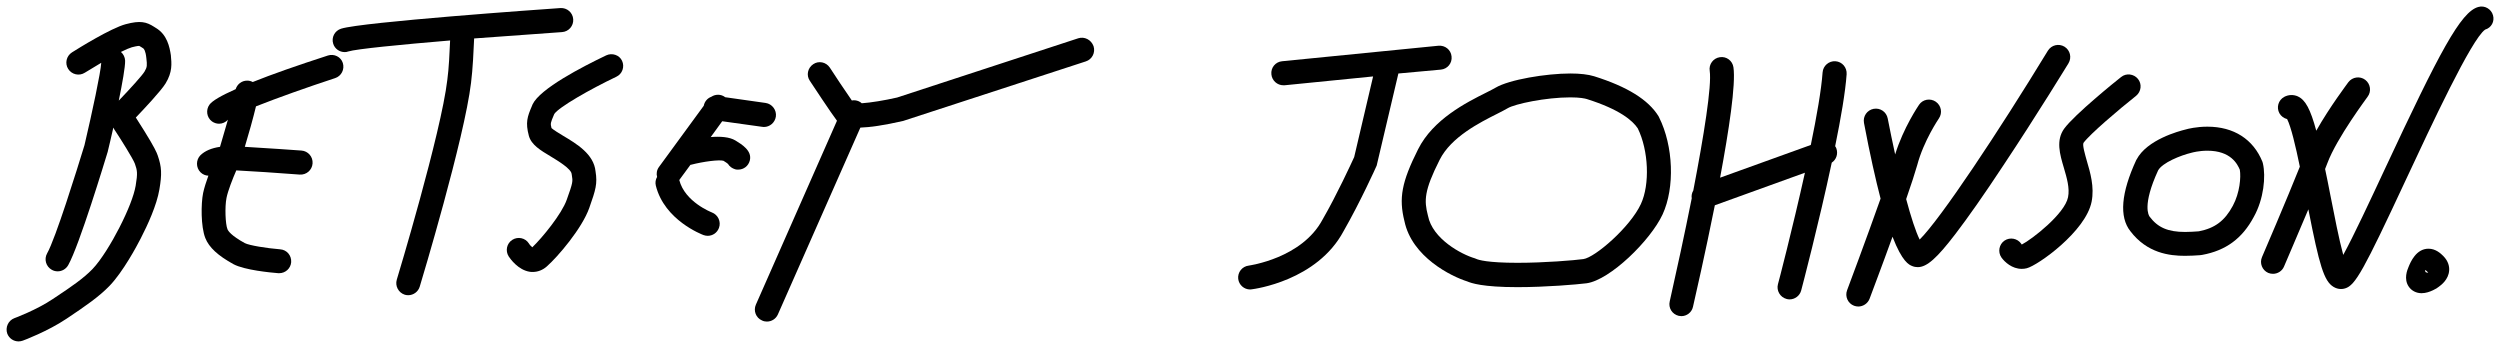 <?xml version="1.0" encoding="utf-8"?>
<!-- Generator: Adobe Illustrator 23.0.2, SVG Export Plug-In . SVG Version: 6.00 Build 0)  -->
<svg version="1.1" id="Layer_1" xmlns="http://www.w3.org/2000/svg" xmlns:xlink="http://www.w3.org/1999/xlink" x="0px" y="0px"
	 viewBox="0 0 1612.4 224.4" style="enable-background:new 0 0 1612.4 224.4;" xml:space="preserve">
<g>
	<path d="M100.5,18c-0.4-0.2-0.8-0.5-1.1-0.7c-5-3.2-8.9-4.2-18.3-1.7c-9.5,2.5-30.6,15.6-34.7,18.2c-3.6,2.3-4.7,7.1-2.4,10.7
		c2.3,3.6,7.1,4.7,10.7,2.4c2.9-1.8,6.7-4.1,10.6-6.4c-0.4,6.5-5.7,31.3-10.8,53.1c-5,16.4-18.7,60.3-24.1,69.8
		c-2.1,3.7-0.8,8.5,3,10.6c1.2,0.7,2.5,1,3.8,1c2.7,0,5.3-1.4,6.8-4c7.2-12.8,23.6-67,25.5-73.2l0.1-0.5c0.8-3.3,2.1-8.7,3.5-15
		c0.3,0.6,0.6,1.1,0.8,1.5c0.2,0.2,0.3,0.5,0.5,0.7c3.2,4.8,11.5,18,12.6,21.1c1.5,4.3,1.9,5.9,0.5,14.2
		c-1.1,6.4-4.9,16.1-10.6,27.2c-4.6,9-11.6,20.7-17.3,26.6c-5.8,6-13.7,11.4-23.8,18.1l-1.8,1.2c-10.2,6.9-24.6,12.3-24.7,12.3
		c-4,1.5-6,6-4.6,10c1.2,3.1,4.1,5,7.3,5c0.9,0,1.8-0.2,2.7-0.5c0.7-0.2,16.2-6.1,28-14l1.8-1.2c10.4-7,19.4-13.1,26.3-20.3
		c8.6-9,17.4-25.4,19.9-30.3c4.6-8.9,10.4-21.6,12.1-31.7c1.7-10,1.5-14.5-1.1-22c-0.6-1.8-2.2-5.4-8.6-15.7c-2.5-4-4.2-6.7-5.5-8.7
		c4.9-5.1,16.3-17.2,19.2-22c4.5-7.4,3.9-12.7,3.4-18.2C109.4,30.3,107.8,22.3,100.5,18z M93.2,46.2c-1.5,2.5-9.2,11-16.6,18.7
		c2.3-11.2,4.2-21.8,4.1-25.8c-0.1-2.2-1.1-4.2-2.7-5.6c2.9-1.5,5.4-2.5,7-3c3.8-1,4.8-0.9,4.8-0.9c0.2,0.1,0.8,0.5,1.2,0.7
		c0.4,0.3,0.9,0.6,1.4,0.9c0.4,0.3,1.5,1.4,2,6.3C94.9,42.1,95,43.2,93.2,46.2z"/>
	<path d="M211.5,35.8C191.4,42.3,175.2,48,163,52.9c-1.1-0.6-2.3-0.9-3.6-0.9c-3.5,0-6.4,2.3-7.4,5.5c-9.4,4.2-15.1,7.5-16.9,10
		c-2.5,3.4-1.8,8.3,1.6,10.8c1.4,1,3,1.5,4.6,1.5c2.1,0,4.2-0.9,5.7-2.6c-1.8,6.3-3.7,12.9-5.1,17.5c-5.5,0.8-9.7,2.6-12.6,5.4
		c-3,3-3,8,0,11c1.4,1.4,3.3,2.2,5.1,2.2c-1.4,3.9-2.7,7.9-3.4,11.2c-1.4,6.9-1.5,21.6,1.4,29c2.4,6.1,8.2,11.4,18.2,16.9
		c7.1,3.8,23.9,5.4,28.9,5.8c0.2,0,0.4,0,0.6,0c4,0,7.4-3.1,7.7-7.1c0.3-4.3-2.8-8-7.1-8.3c-8.7-0.7-19.9-2.5-22.8-4
		c-8.8-4.8-10.8-7.9-11.2-9c-1.3-3.1-1.8-14.3-0.6-20.2c0.9-4.5,3.9-12.2,6.3-17.7c8.5,0.4,27.8,1.7,40.9,2.7c4.3,0.3,8-2.9,8.3-7.2
		s-2.9-8-7.2-8.3c-3-0.2-23.7-1.7-36.5-2.4c2.5-8.2,5.4-18.6,7.2-26.1c13.9-5.5,33.3-12.4,51-18.2c4.1-1.3,6.3-5.7,5-9.8
		C219.9,36.7,215.5,34.5,211.5,35.8z"/>
	<path d="M362.5,20.7c4.3-0.3,7.5-4,7.2-8.3s-4-7.5-8.3-7.2c-13,0.9-127.7,9-141.4,13.3c-4.1,1.3-6.4,5.6-5.1,9.7
		c1,3.3,4.1,5.4,7.4,5.4c0.8,0,1.5-0.1,2.3-0.4c5.1-1.6,33.4-4.4,65.7-7.1c-0.3,7.2-0.8,18.3-1.8,25.4c-4,34.3-32.3,128-32.6,128.9
		c-1.2,4.1,1.1,8.4,5.2,9.7c0.7,0.2,1.5,0.3,2.2,0.3c3.3,0,6.4-2.2,7.4-5.5c1.2-3.9,28.9-95.9,33.1-131.5c1.1-8.4,1.7-21.4,2-28.6
		C325.8,23.4,346,21.9,362.5,20.7z"/>
	<path d="M391,35.7c-15.7,7.5-42.7,21.5-47.5,31.6l-0.4,1c-3,7-4.3,10.7-2,19.3c1.6,5.8,7.4,9.3,14.1,13.3c4.6,2.8,13.3,8,13.5,11.4
		l0.1,0.6c0.7,4.1,0.8,4.6-3.3,16c-3.2,9.1-15.8,24.5-22.2,30.6c-0.7-0.6-1.7-1.6-2.2-2.5c-2.3-3.6-7.1-4.6-10.7-2.3
		s-4.6,7.1-2.3,10.7c1,1.5,6.1,8.8,13.7,9.9c0.6,0.1,1.2,0.1,1.8,0.1c3.2,0,6.4-1.2,9-3.5c7.1-6.2,22.9-24.7,27.5-37.9
		c4.1-11.6,5.3-15.5,4-23.5c-1.1-11.1-12.1-17.7-21-23c-2.5-1.5-6.1-3.7-7.4-4.9c-0.8-3-0.6-3.4,1.5-8.4l0.3-0.7
		c2.9-4.4,23-15.9,40-24c3.9-1.8,5.5-6.5,3.7-10.3C399.5,35.5,394.8,33.9,391,35.7z"/>
	<path d="M474.3,90.6c-3.8-2.3-9.7-2.7-15.9-2.2l7.4-10.2l25.8,3.6c0.4,0.1,0.7,0.1,1.1,0.1c3.8,0,7.1-2.8,7.7-6.7
		c0.6-4.2-2.4-8.2-6.6-8.8l-26.1-3.7l-0.1-0.1c-2.7-2-6.2-1.9-8.8-0.2c-2.5,0.9-4.4,3.1-4.9,5.8L425,107.7c-1.4,1.9-1.8,4.3-1.2,6.4
		c-1,1.7-1.3,3.7-0.8,5.7c5.6,22.3,29.7,31.4,30.7,31.8c0.9,0.3,1.8,0.5,2.7,0.5c3.2,0,6.1-1.9,7.3-5.1c1.5-4-0.6-8.5-4.6-10
		c-0.2-0.1-17.4-6.7-21-20.9l7.2-9.8c0.1,0,0.1,0,0.2,0c8.5-2.2,18.4-3.4,21.1-2.6c1.6,1,2.5,1.6,2.9,2c1,1.7,2.7,2.9,4.7,3.5
		c0.6,0.2,1.3,0.2,1.9,0.2c3.5,0,6.6-2.3,7.5-5.9C485.2,97.2,478.4,93.1,474.3,90.6z"/>
	<path d="M695.4,24.7L578.6,62.9c-8.3,1.9-17,3.3-22.8,3.7c-0.6-0.5-1.2-1-2-1.3c-1.4-0.6-2.9-0.8-4.4-0.5
		c-4.2-6-11.3-16.7-14.2-21.2c-2.4-3.6-7.2-4.6-10.7-2.2c-3.6,2.4-4.6,7.2-2.2,10.7c1.4,2.1,13.7,20.8,17.4,25.6
		c0,0.1,0.1,0.1,0.1,0.2l-52.3,118.6c-1.7,3.9,0,8.5,4,10.2c1,0.5,2.1,0.7,3.1,0.7c3,0,5.8-1.7,7.1-4.6l53.2-120.5
		c6.2-0.2,14.9-1.4,27.6-4.3l117.8-38.4c4.1-1.3,6.3-5.7,5-9.8C703.8,25.6,699.4,23.4,695.4,24.7z"/>
	<path d="M929.3,44.9c4.3-0.4,7.4-4.2,6.9-8.5c-0.4-4.3-4.2-7.3-8.5-6.9l-100.8,10c-4.3,0.4-7.4,4.2-6.9,8.5c0.4,4,3.8,7,7.7,7
		c0.3,0,0.5,0,0.8,0l57.1-5.7l-12.2,52c-1.8,3.9-11.1,24.2-20.4,40.3c-13.4,25.1-47.3,29.6-47.6,29.7c-4.3,0.5-7.3,4.4-6.8,8.6
		c0.5,3.9,3.8,6.8,7.7,6.8c0.3,0,0.6,0,1-0.1c1.7-0.2,42.2-5.5,59.3-37.6c10.5-18.3,20.9-41.2,21.3-42.2l14-59.4L929.3,44.9z"/>
	<path d="M1070,75.6l-0.3-0.6c-6.6-10.7-20.2-19.1-41.5-25.8c-3.9-1.2-9.1-1.8-15.4-1.8c-15.5,0-39.4,3.9-48.3,9.2
		c-1.3,0.8-3.4,1.8-5.9,3.1c-12.8,6.4-34.3,17.2-44,36.6c-10.6,21.1-12.5,31.5-8.8,46.3c4.8,23.2,30.3,35.7,40.5,38.9
		c2.6,1.1,9.8,3.7,32.4,3.7l0,0c18.5,0,38.2-1.7,44.6-2.5c15.1-2.1,41.2-27.6,49-44.4C1080.3,121,1079.3,94.1,1070,75.6z
		 M1058.3,131.6c-6.9,14.9-29.6,34.5-37.1,35.5c-5.9,0.8-24.9,2.4-42.5,2.4l0,0c-19.4,0-25.2-1.9-26.5-2.5l-1-0.4
		c-8.6-2.5-27.3-12.5-30.2-27.4l-0.1-0.4c-2.4-9.4-2.5-15.7,7.6-35.7c7.4-14.8,26-24.1,37.1-29.7c2.7-1.4,5-2.5,6.8-3.6
		c4.7-2.8,24.6-7,40.4-7c6.2,0,9.4,0.7,10.7,1.1c21.2,6.7,29.5,13.9,32.8,18.9C1063.3,97.1,1064.2,118.9,1058.3,131.6z"/>
	<path d="M1183.8,39.5c-4.2-0.3-8,2.9-8.3,7.2c-0.8,11.2-3.8,28.4-7.6,46.8l-58.5,21.1c5.7-30.6,10.2-60.2,8.6-71.2
		c-0.6-4.2-4.5-7.2-8.8-6.5c-4.2,0.6-7.2,4.6-6.5,8.8c1.4,9.6-3.8,41.9-10.6,77.2c-0.9,1.5-1.3,3.3-1,5c-4.6,23.1-9.8,47-14.2,66.5
		c-1,4.2,1.6,8.3,5.8,9.3c0.6,0.1,1.2,0.2,1.7,0.2c3.5,0,6.7-2.4,7.5-6c1.4-6.1,7.9-34.5,14.1-65.5l58.1-21
		c-8,36.1-17.2,71.4-17.4,71.9c-1.1,4.1,1.4,8.4,5.5,9.5c0.7,0.2,1.3,0.3,2,0.3c3.4,0,6.6-2.3,7.5-5.8c0.7-2.6,11.4-43.4,19.7-82.4
		c2.9-1.9,4.2-5.6,3-9.1c-0.2-0.6-0.5-1.1-0.8-1.5c3.7-18.1,6.6-35,7.4-46.4C1191.3,43.5,1188.1,39.8,1183.8,39.5z"/>
	<path d="M1334.1,40.8c2.2-3.7,1.1-8.4-2.6-10.7c-3.7-2.2-8.4-1.1-10.7,2.6c-31.8,52.2-69.3,108.6-82.7,121.8
		c-2.5-5-5.6-14.5-8.7-26.1c3.2-9.2,5.8-17.2,7.1-21.8c4.2-15.9,13.9-30,14-30.2c2.4-3.5,1.6-8.3-2-10.8c-3.5-2.4-8.4-1.6-10.8,2
		c-0.4,0.6-10.1,14.8-15.4,32c-1.7-7.7-3.3-15.6-4.8-23.2c-0.8-4.2-4.8-7-9.1-6.2c-4.2,0.8-7,4.8-6.2,9.1
		c3.9,20.6,7.5,36.5,10.7,48.8c-9,25.5-21.4,58.6-21.6,59.1c-1.5,4,0.5,8.5,4.5,10c0.9,0.3,1.8,0.5,2.7,0.5c3.1,0,6.1-1.9,7.3-5
		c0.5-1.5,7.6-20,14.8-40c6.3,16.3,10.7,18.1,12.7,18.9c1.2,0.5,2.4,0.7,3.6,0.7c5.9,0,12.4-5.9,24.2-21.3
		c8.1-10.6,18.6-25.5,31.1-44.5C1313.7,74.2,1333.9,41.1,1334.1,40.8z"/>
	<path d="M1343.8,92.1c4.1-5.6,22.9-21.6,33.9-30.3c3.3-2.7,3.9-7.6,1.2-10.9c-2.7-3.3-7.6-3.9-10.9-1.2
		c-3.1,2.4-30.1,24.2-36.7,33.3c-5.4,7.5-2.8,16.5-0.2,25.2c1.9,6.5,3.9,13.2,2.7,19c-2.1,10.7-23.2,27.1-29.8,30.5
		c-0.2-0.2-0.4-0.3-0.4-0.5c-2.4-3.5-7.3-4.4-10.8-2s-4.4,7.3-2,10.8c2.1,3,6.9,7.4,13.1,7.4c1.1,0,2.2-0.1,3.3-0.4
		c7.1-1.8,38-23.7,41.8-42.9c1.9-9.6-0.9-18.9-3.1-26.4C1344.9,100.1,1342.9,93.4,1343.8,92.1z"/>
	<path d="M1459.5,105.5l-0.3-1.1c-5.9-14.6-18.5-22.7-35.5-22.7c-7.1,0-12.7,1.4-14,1.8c-4.5,1.1-25,6.6-31.7,19.4l-0.2,0.3
		c-9.8,21.2-11.1,36.7-3.8,45.9c10.8,14.2,25.2,15.9,35.2,15.9c3.4,0,6.6-0.2,9.6-0.4l1.5-0.2c15.3-2.8,25.9-10.6,33.3-24.5
		C1460.1,128.3,1461.4,113.8,1459.5,105.5z M1440.1,132.7c-5.2,9.7-11.6,14.5-22,16.5h-0.1c-2.9,0.2-5.8,0.4-8.7,0.4
		c-11,0-17.6-2.8-22.9-9.9c-0.5-0.7-4.9-7.2,5.5-29.8c2.7-4.9,14.4-9.7,21.6-11.4l0.4-0.1c0,0,4.3-1.2,9.8-1.2
		c15.1,0,19.4,8.7,20.9,12.3C1445.4,114.3,1444.6,124.3,1440.1,132.7z"/>
	<path d="M1607.9,9.9c-1.1-4.1-5.4-6.6-9.5-5.4c-11.3,3.1-24.9,28.8-60.3,104.6c-9.2,19.7-20.1,43.1-26.8,55.3
		c-2.7-9.8-5.8-25.8-8.3-38.5c-1.2-6.2-2.3-11.8-3.4-16.9c0.5-1.3,1-2.5,1.4-3.6c6.1-16.5,25.9-42.7,26-43c2.6-3.4,1.9-8.3-1.5-10.9
		s-8.3-1.9-10.9,1.5c-0.6,0.9-12,15.9-20.7,31.3c-3.8-14-7-19.8-11.8-22.1c-2.9-1.3-6.1-1.2-8.9,0.3c-3.8,2.1-5.1,6.8-3.1,10.5
		c1.1,2,3,3.3,5,3.8c2.5,4.9,5.5,17.5,8.2,30.7c-8.3,20.8-24.2,57.9-24.4,58.3c-1.7,3.9,0.1,8.5,4,10.2c1,0.4,2,0.6,3.1,0.6
		c3,0,5.9-1.8,7.1-4.7c0.5-1.2,8.2-19.1,15.7-36.9c7.1,36.3,10.1,46.3,16.2,50c1.5,0.9,3.1,1.4,4.8,1.4c0.9,0,1.8-0.1,2.7-0.4
		c6.6-2,11.8-11.3,39.4-70.5c15.8-33.8,42.1-90.3,50.9-96.4C1606.9,17.9,1609,13.8,1607.9,9.9z"/>
	<path d="M1566.3,160.4c-8,0-11.6,8.6-12.9,11.8c-0.8,1.9-3.2,7.7,0.1,12.6c1.8,2.7,4.9,4.3,8.3,4.3c5.4,0,10.6-3.7,11.2-4.2
		c1.5-1.1,6.2-4.6,6.6-10.4c0.2-2.4-0.4-6-3.8-9.4C1574.3,163.6,1571,160.4,1566.3,160.4z M1564.4,175.5c-0.2-0.4-0.3-0.9-0.4-1.4
		c0.7,0.3,1.3,0.8,1.9,1.5c0.1,0.1,0.1,0.2,0.2,0.3C1565.4,175.9,1564.8,175.7,1564.4,175.5z"/>
</g>
</svg>
